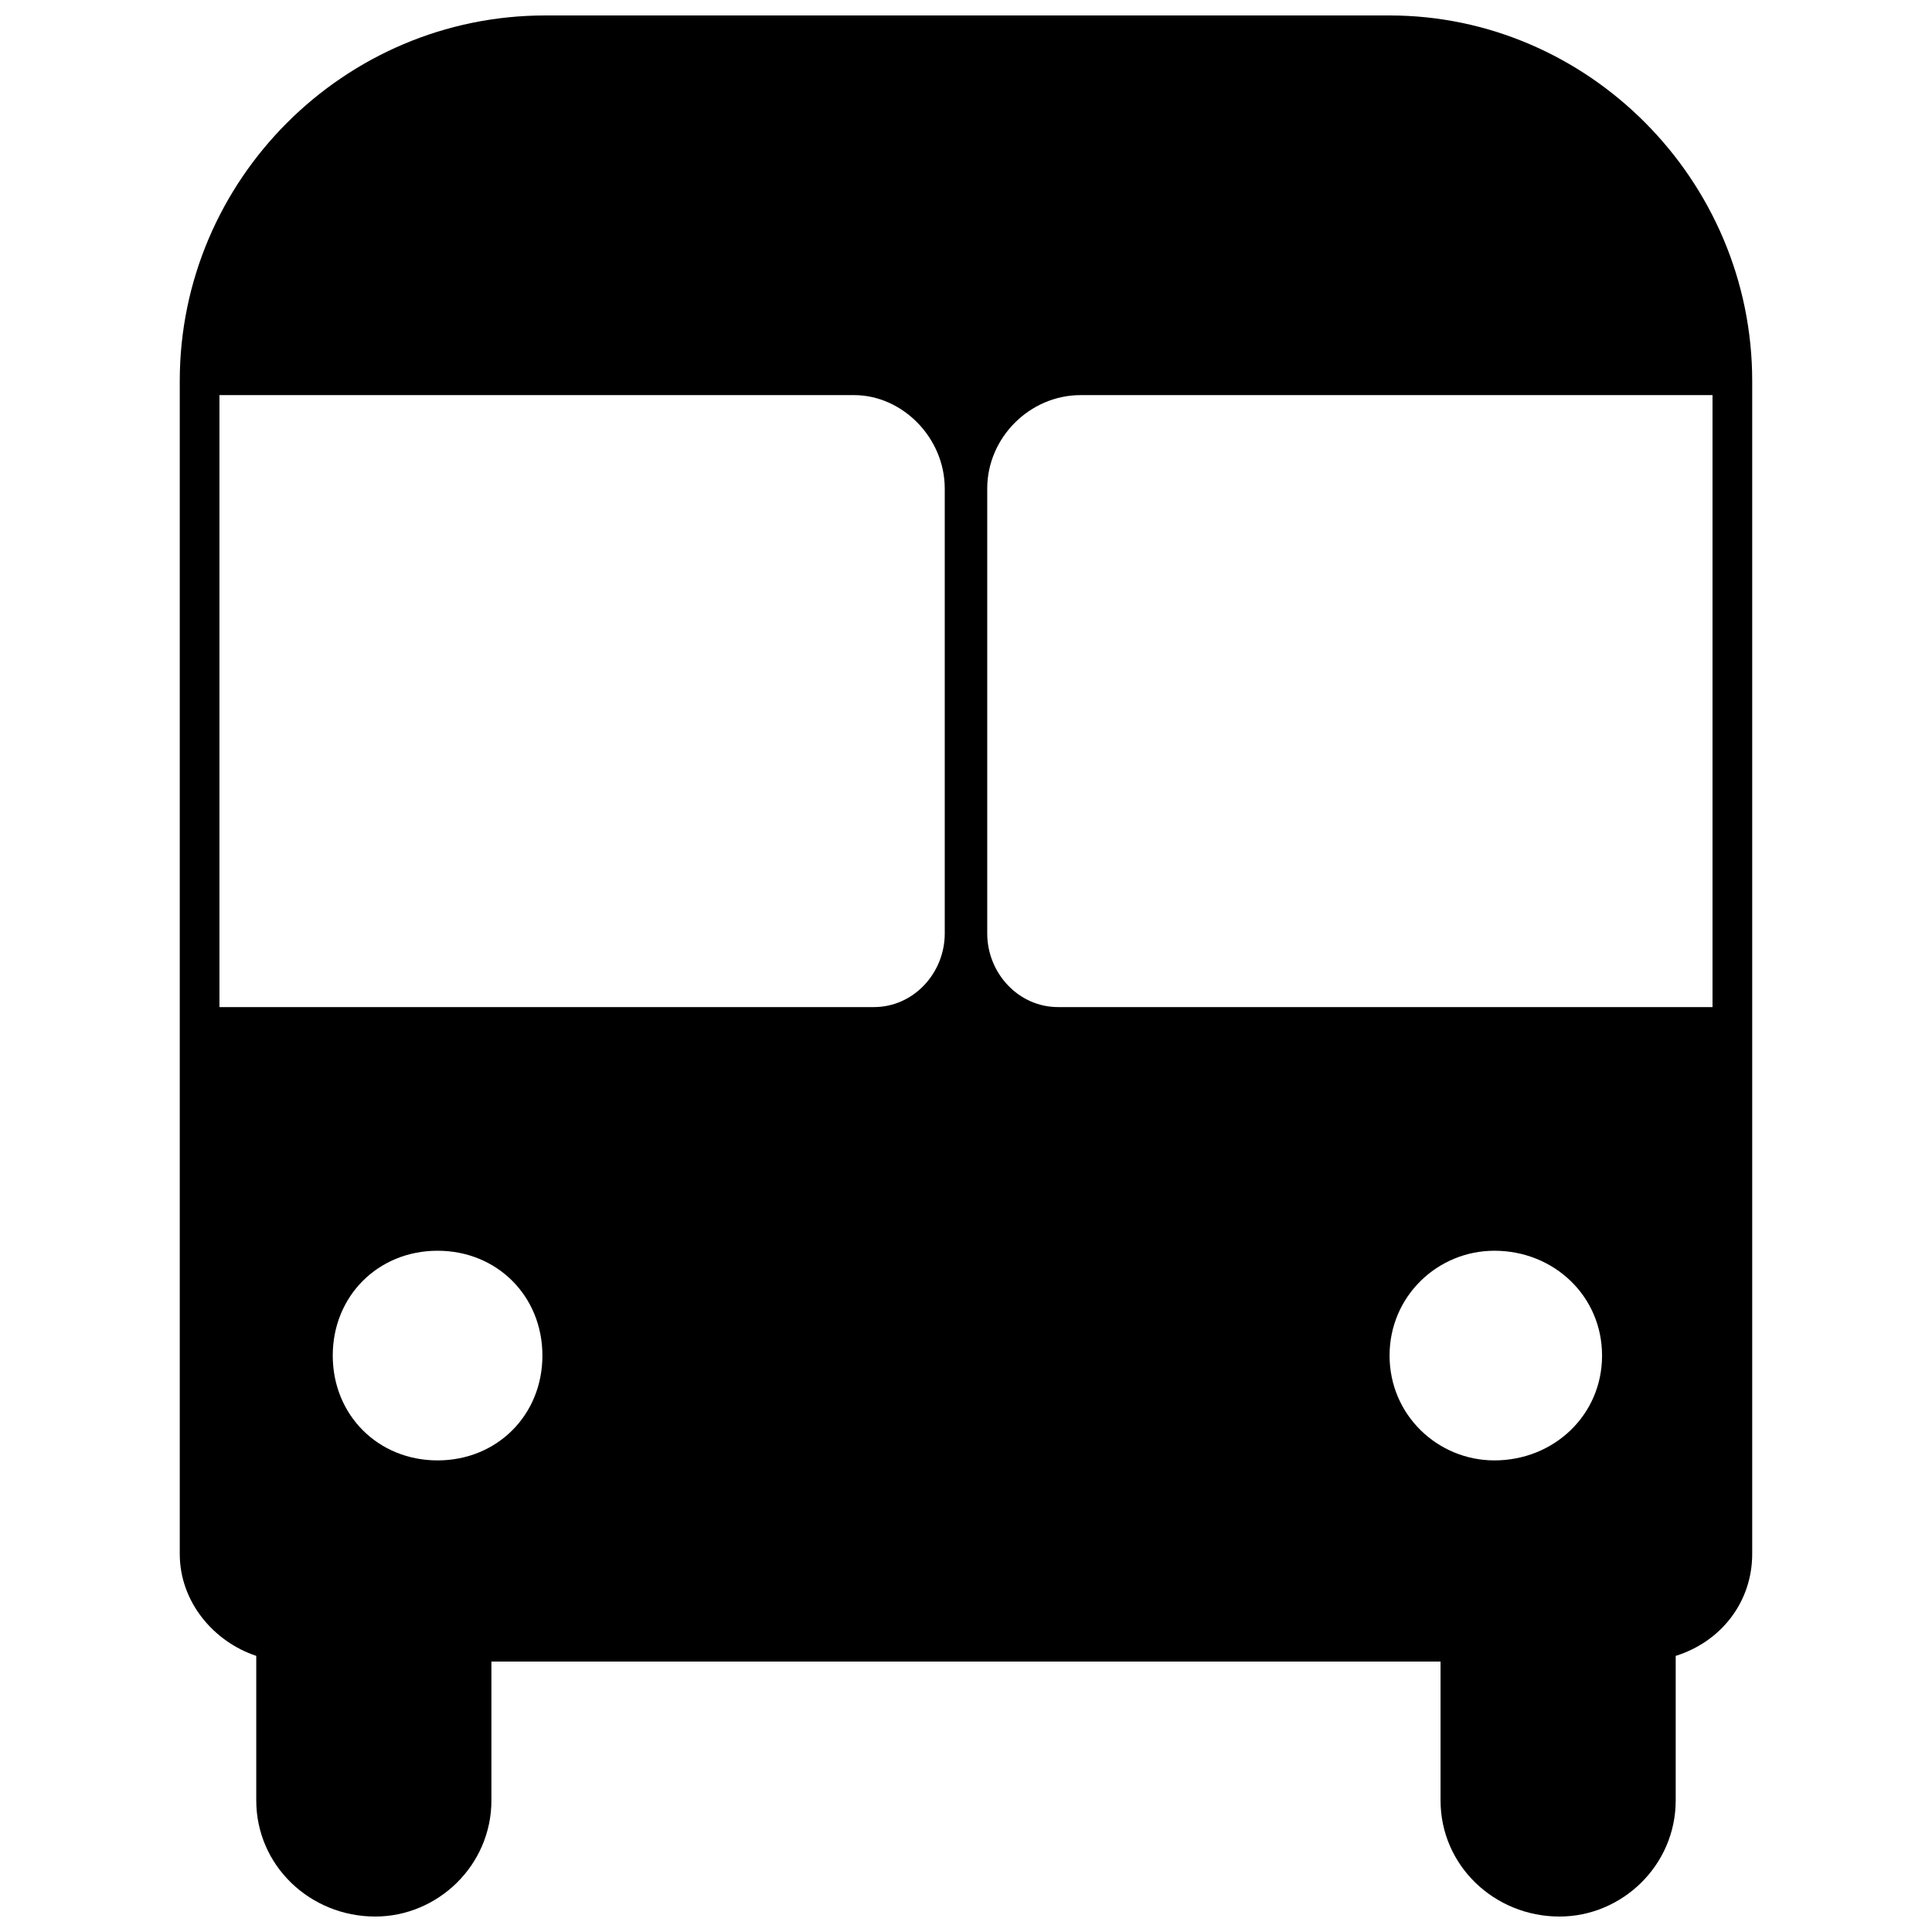 <?xml version="1.0" encoding="UTF-8"?>
<!-- The Best Svg Icon site in the world: iconSvg.co, Visit us! https://iconsvg.co -->
<svg width="800px" height="800px" version="1.1" viewBox="144 144 512 512" xmlns="http://www.w3.org/2000/svg">
 <defs>
  <clipPath id="a">
   <path d="m191 148.09h418v503.81h-418z"/>
  </clipPath>
 </defs>
 <g clip-path="url(#a)">
  <path d="m274.23 584.33v36.789c0 17.27-14.266 30.785-30.785 30.785-17.27 0-31.535-13.516-31.535-30.785v-38.293c-11.262-3.754-20.273-14.266-20.273-27.031v-310.84c0-53.309 43.547-96.859 96.859-96.859h223.75c52.559 0 96.105 43.547 96.105 96.859v310.84c0 12.766-8.258 23.277-20.273 27.031v38.293c0 17.27-14.266 30.785-30.785 30.785-17.27 0-31.535-13.516-31.535-30.785v-36.789h-251.53zm265.8-108.87c15.766 0 28.531 12.012 28.531 27.781 0 15.766-12.766 27.781-28.531 27.781-15.016 0-27.781-12.012-27.781-27.781 0-15.766 12.766-27.781 27.781-27.781zm57.812-226.75h-167.44c-13.516 0-24.777 11.262-24.777 24.777v117.88c0 10.512 8.258 19.523 18.77 19.523h173.44v-162.18zm-337.88 226.75c-15.766 0-27.781 12.012-27.781 27.781 0 15.766 12.012 27.781 27.781 27.781 15.766 0 27.781-12.012 27.781-27.781 0-15.766-12.012-27.781-27.781-27.781zm-57.812-226.75h168.19c12.766 0 24.027 11.262 24.027 24.777v117.88c0 10.512-8.258 19.523-18.77 19.523h-173.44v-162.18z" fill-rule="evenodd"/>
 </g>
</svg>